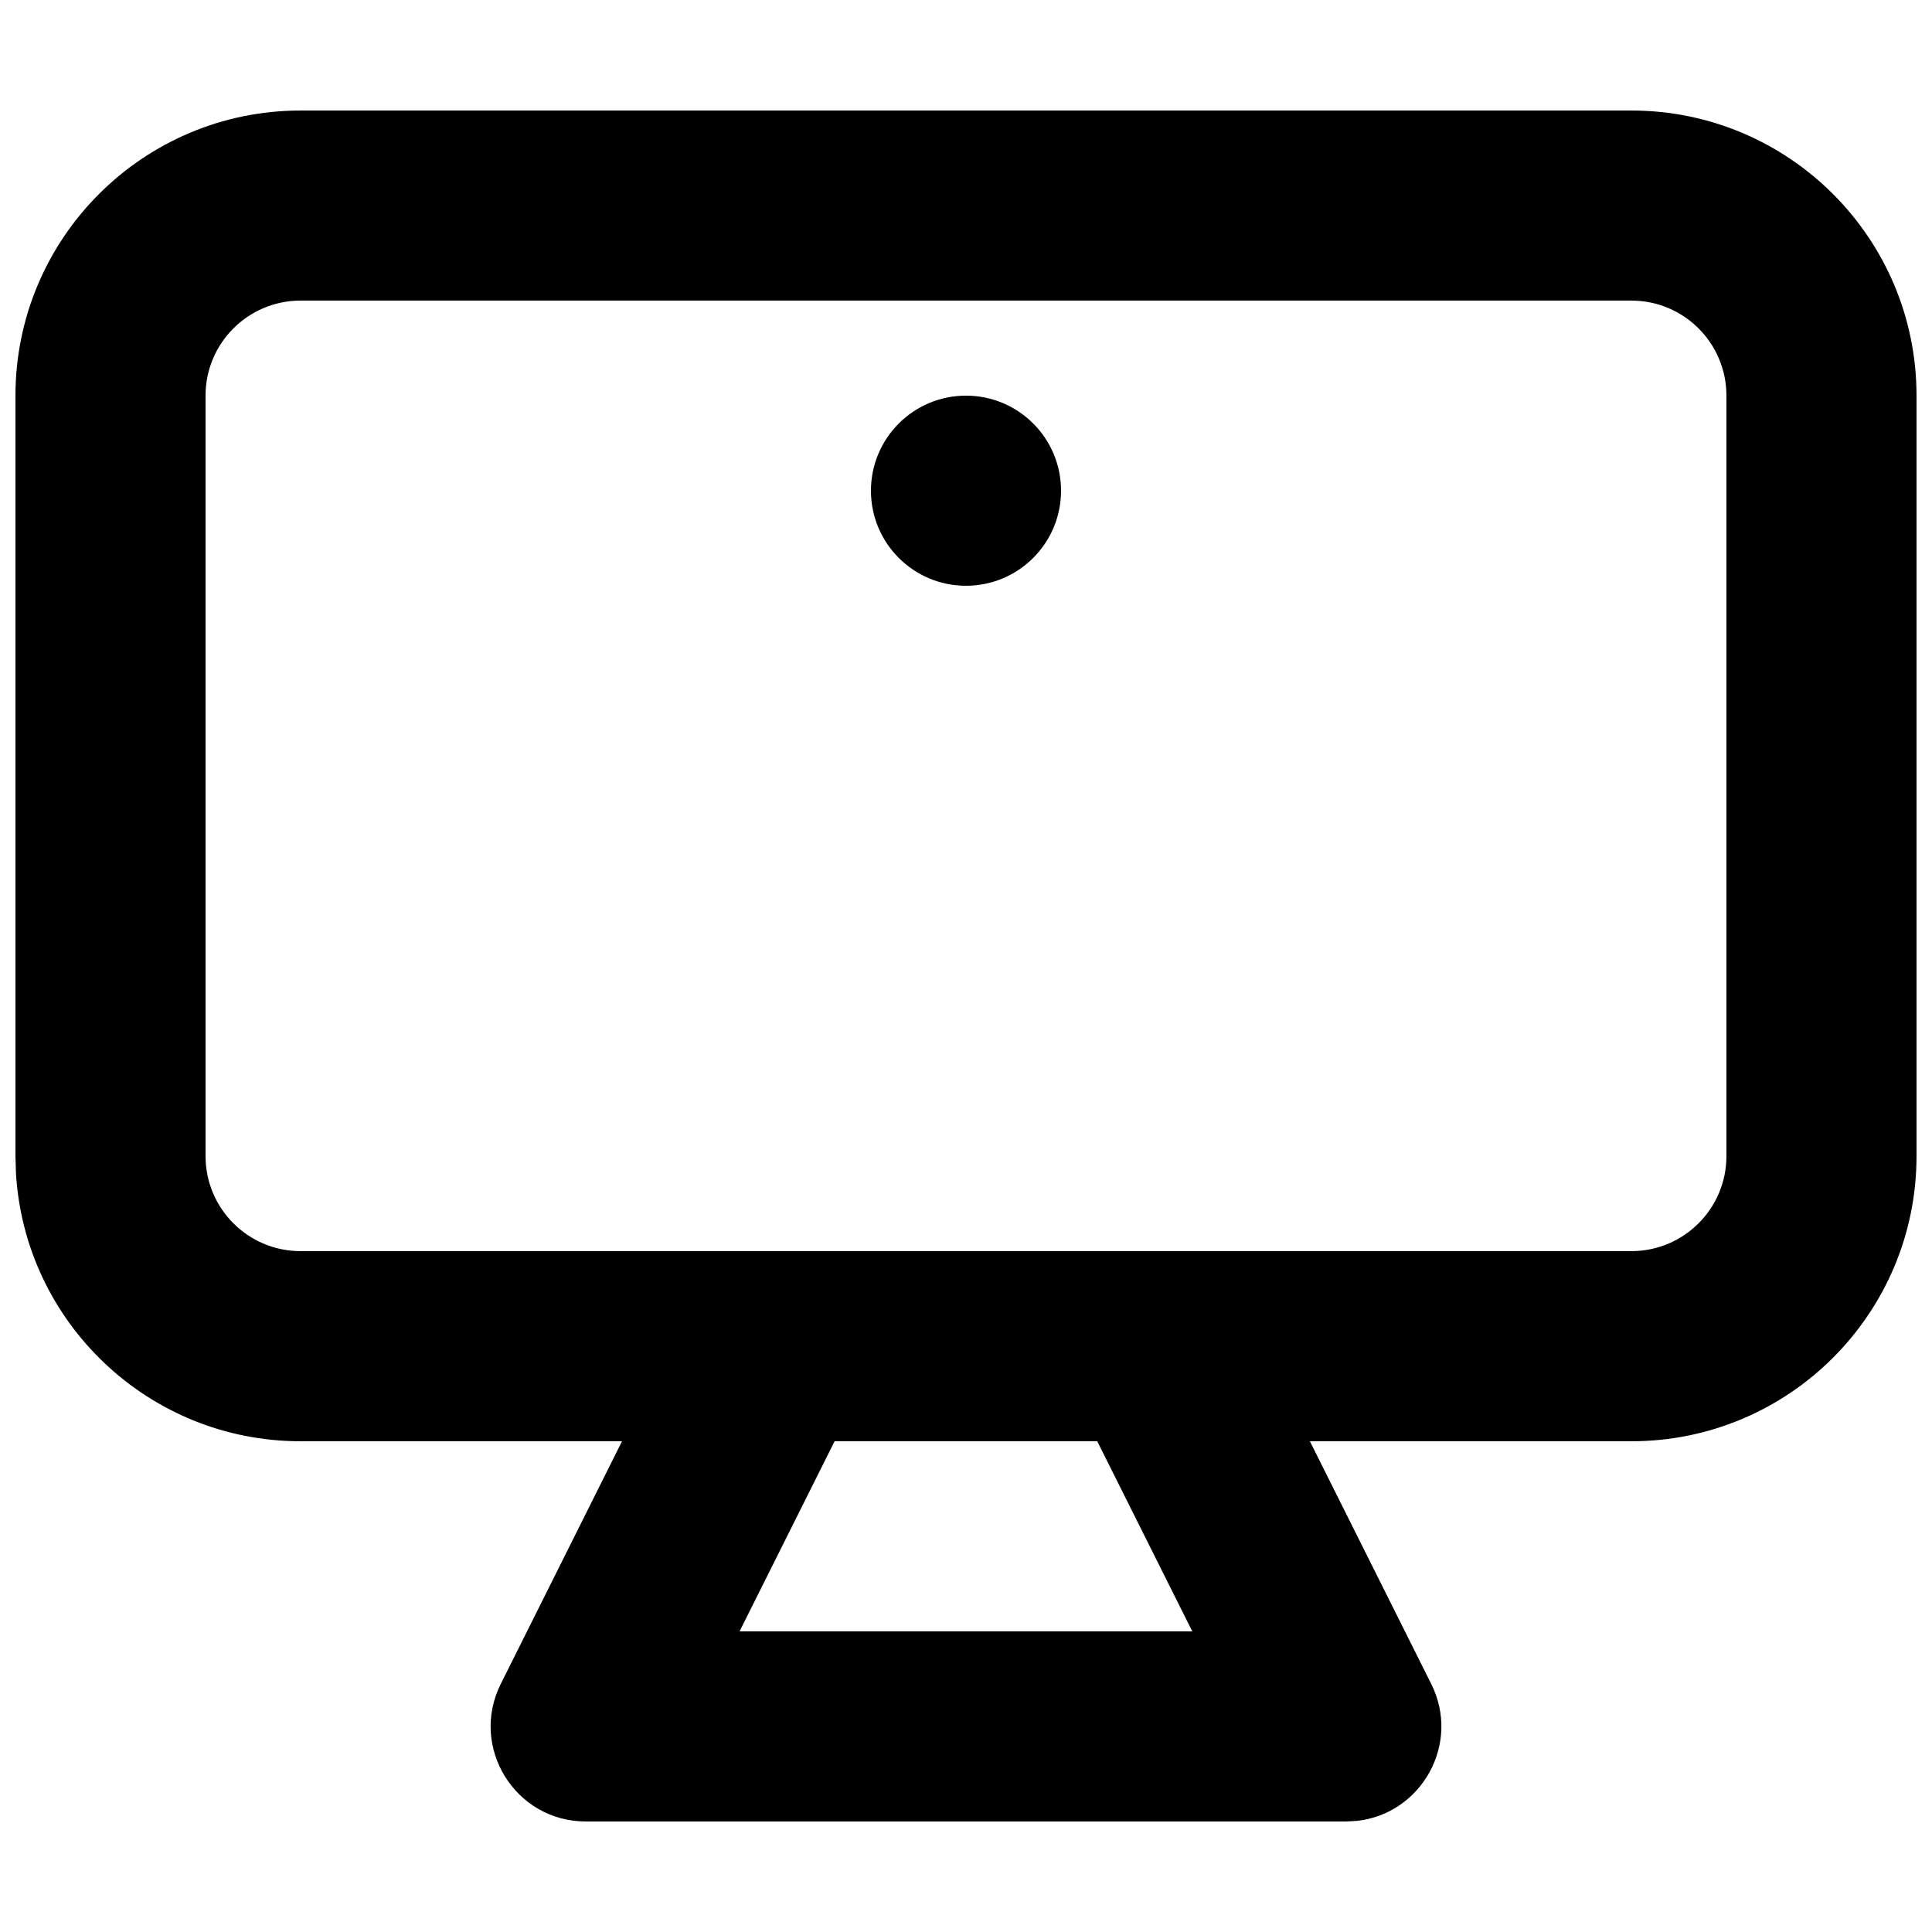 <?xml version="1.0" encoding="UTF-8"?>
<!-- Uploaded to: ICON Repo, www.iconrepo.com, Generator: ICON Repo Mixer Tools -->
<svg width="800px" height="800px" version="1.1" viewBox="144 144 512 512" xmlns="http://www.w3.org/2000/svg">
 <defs>
  <clipPath id="a">
   <path d="m148.09 173h503.81v454h-503.81z"/>
  </clipPath>
 </defs>
 <g clip-path="url(#a)">
  <path d="m576.33 173.29c41.738 0 75.57 33.832 75.57 75.57v201.52c0 41.738-33.832 75.57-75.57 75.57h-85.195l32.156 64.309c7.934 15.867-2.582 34.391-19.633 36.293l-2.898 0.16h-201.52c-18.727 0-30.906-19.703-22.531-36.453l32.129-64.309h-85.172c-40.246 0-73.145-31.461-75.441-71.129l-0.129-4.441v-201.52c0-41.738 33.836-75.57 75.57-75.57zm-141.55 352.66h-69.602l-25.188 50.383h119.98zm141.55-302.29h-352.67c-13.91 0-25.188 11.277-25.188 25.191v201.52c0 13.914 11.277 25.191 25.188 25.191h352.67c13.914 0 25.191-11.277 25.191-25.191v-201.52c0-13.914-11.277-25.191-25.191-25.191zm-176.33 25.191c13.91 0 25.188 11.277 25.188 25.191 0 13.91-11.277 25.191-25.188 25.191-13.914 0-25.191-11.281-25.191-25.191 0-13.914 11.277-25.191 25.191-25.191z"/>
 </g>
</svg>